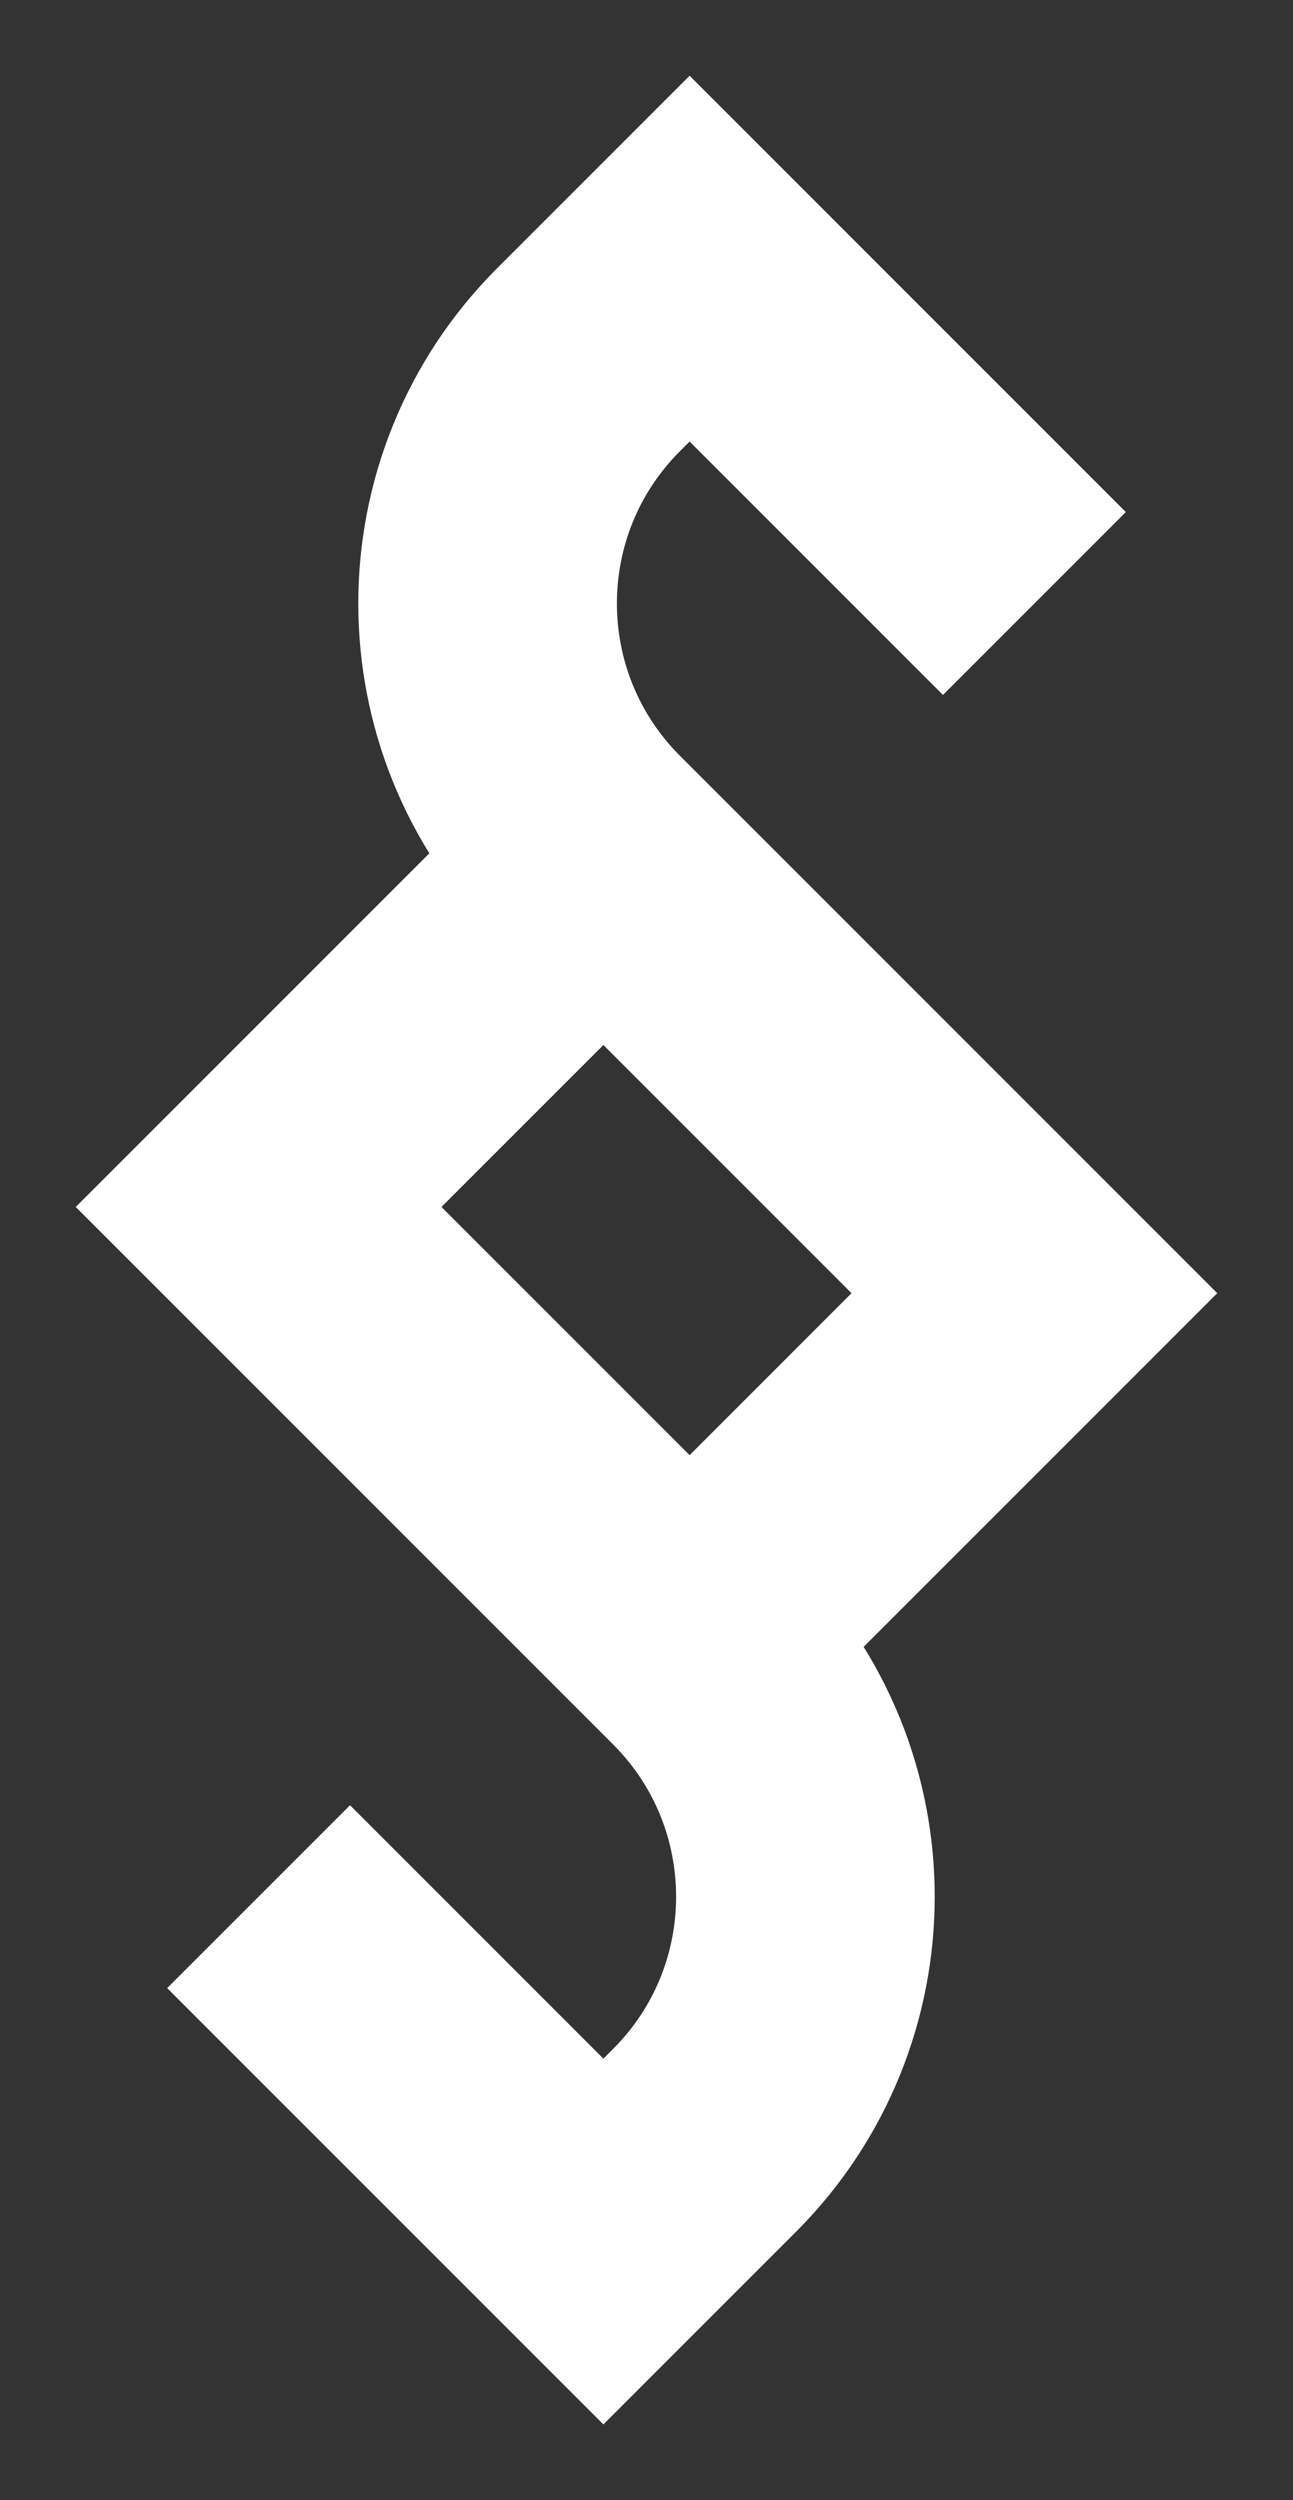 <?xml version="1.0" encoding="utf-8"?>
<svg xmlns="http://www.w3.org/2000/svg" width="15" height="29" viewBox="0 0 15 29" fill="none">
<rect x="0" y="0" width="15" height="29" fill="#333333" stroke="none"/>
<path d="M12 7L8 3L6.828 4.172C5.266 5.734 5.266 8.266 6.828 9.828L12 15L8 19" stroke="white" stroke-width="3"/>
<path d="M3 22L7 26L8.172 24.828C9.734 23.266 9.734 20.734 8.172 19.172L3 14L7 10" stroke="white" stroke-width="3"/>
</svg>